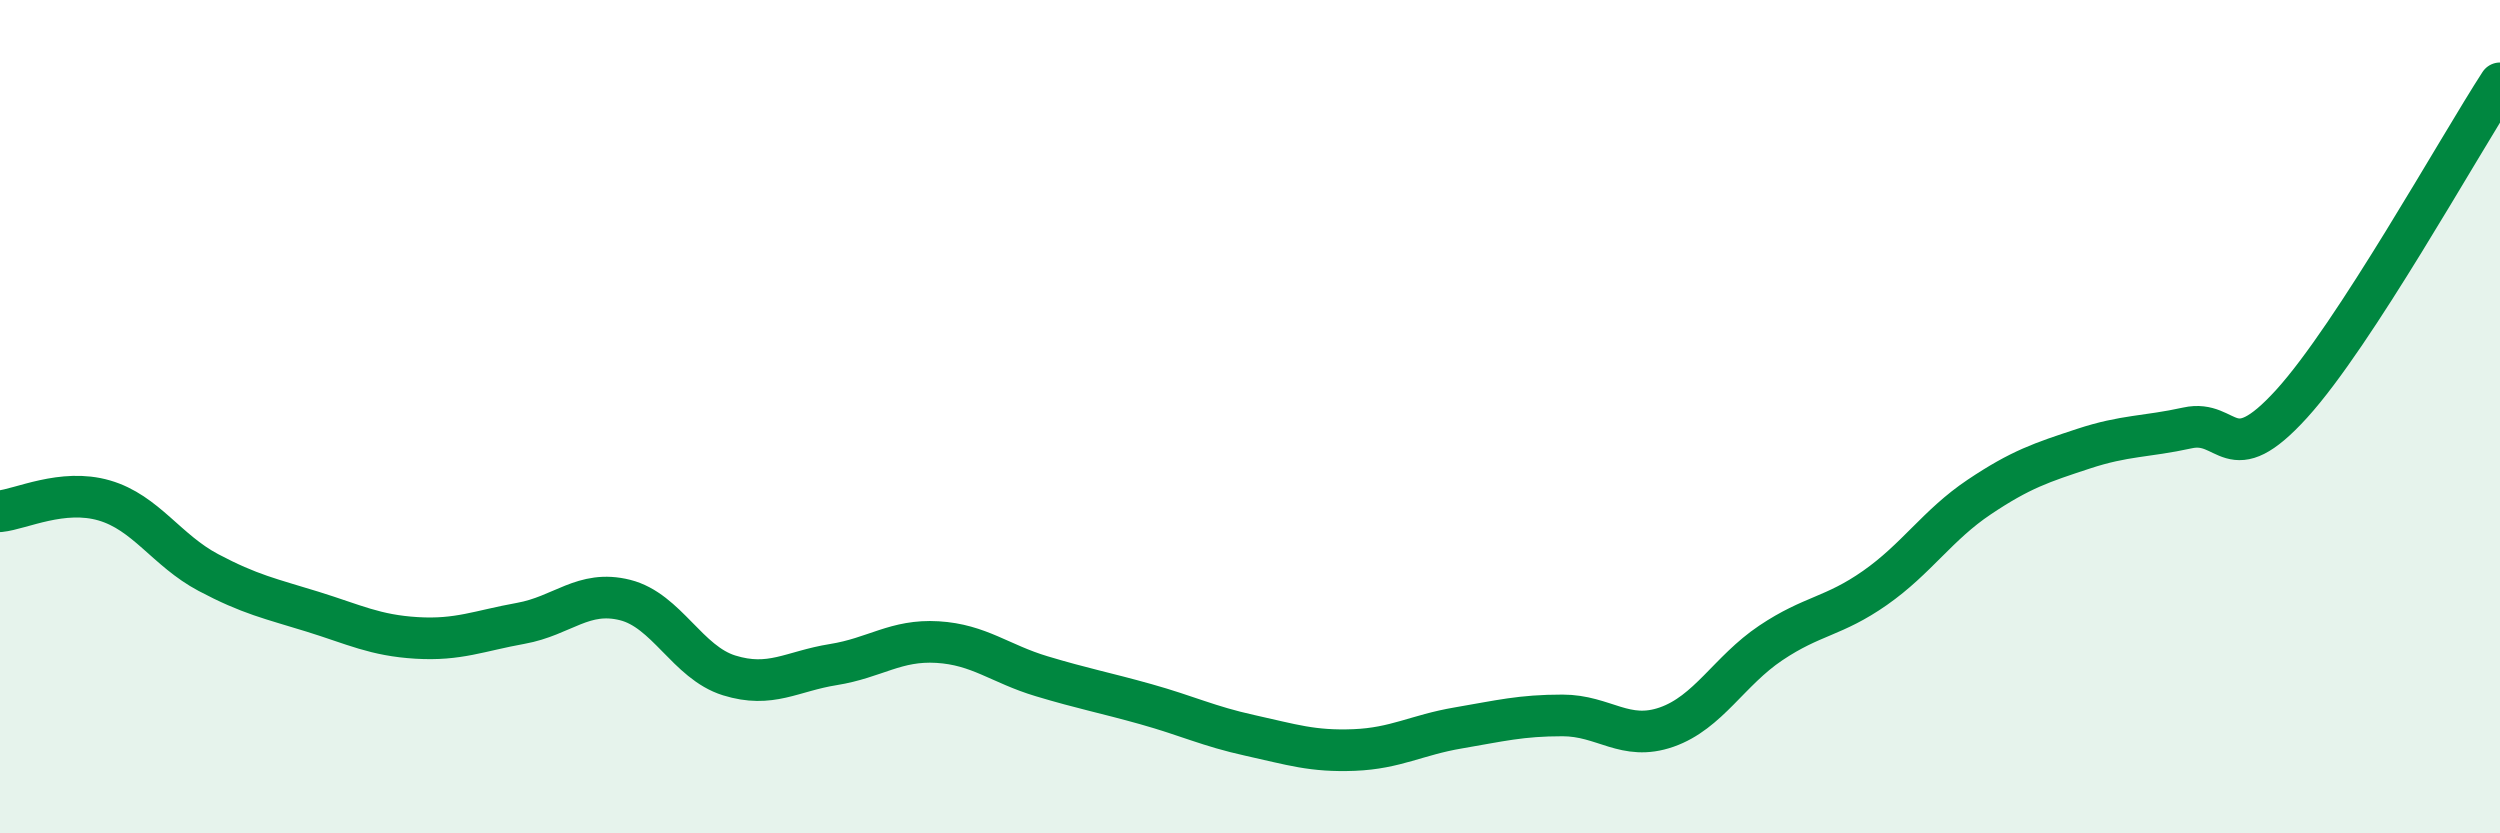 
    <svg width="60" height="20" viewBox="0 0 60 20" xmlns="http://www.w3.org/2000/svg">
      <path
        d="M 0,12.27 C 0.5,12.22 1.5,11.72 2.5,12.01 C 3.5,12.3 4,13.21 5,13.74 C 6,14.27 6.5,14.37 7.5,14.68 C 8.5,14.99 9,15.25 10,15.31 C 11,15.37 11.5,15.14 12.5,14.96 C 13.5,14.78 14,14.15 15,14.4 C 16,14.65 16.5,15.9 17.5,16.21 C 18.5,16.52 19,16.11 20,15.95 C 21,15.79 21.5,15.35 22.5,15.41 C 23.5,15.47 24,15.93 25,16.23 C 26,16.53 26.5,16.62 27.5,16.9 C 28.5,17.18 29,17.43 30,17.65 C 31,17.87 31.5,18.04 32.5,18 C 33.5,17.96 34,17.64 35,17.47 C 36,17.3 36.5,17.17 37.5,17.17 C 38.5,17.17 39,17.8 40,17.45 C 41,17.1 41.5,16.1 42.5,15.43 C 43.5,14.76 44,14.81 45,14.11 C 46,13.41 46.5,12.6 47.5,11.93 C 48.5,11.26 49,11.1 50,10.77 C 51,10.44 51.5,10.49 52.5,10.27 C 53.5,10.05 53.5,11.34 55,9.69 C 56.5,8.04 59,3.54 60,2L60 20L0 20Z"
        fill="#008740"
        opacity="0.1"
        stroke-linecap="round"
        stroke-linejoin="round"
      />
      <path
        d="M 0,12.27 C 0.5,12.22 1.5,11.72 2.5,12.01 C 3.5,12.3 4,13.21 5,13.74 C 6,14.27 6.5,14.37 7.5,14.68 C 8.5,14.99 9,15.25 10,15.31 C 11,15.37 11.5,15.14 12.5,14.96 C 13.5,14.78 14,14.15 15,14.4 C 16,14.65 16.5,15.9 17.5,16.21 C 18.5,16.52 19,16.11 20,15.95 C 21,15.79 21.5,15.35 22.5,15.41 C 23.5,15.47 24,15.93 25,16.23 C 26,16.53 26.5,16.62 27.5,16.9 C 28.5,17.18 29,17.43 30,17.65 C 31,17.87 31.5,18.04 32.5,18 C 33.5,17.96 34,17.64 35,17.47 C 36,17.3 36.5,17.17 37.5,17.17 C 38.5,17.17 39,17.8 40,17.45 C 41,17.1 41.5,16.1 42.5,15.43 C 43.5,14.76 44,14.81 45,14.11 C 46,13.41 46.5,12.6 47.5,11.93 C 48.5,11.26 49,11.1 50,10.77 C 51,10.44 51.5,10.49 52.5,10.27 C 53.5,10.05 53.5,11.34 55,9.69 C 56.5,8.04 59,3.54 60,2"
        stroke="#008740"
        stroke-width="1"
        fill="none"
        stroke-linecap="round"
        stroke-linejoin="round"
      />
    </svg>
  